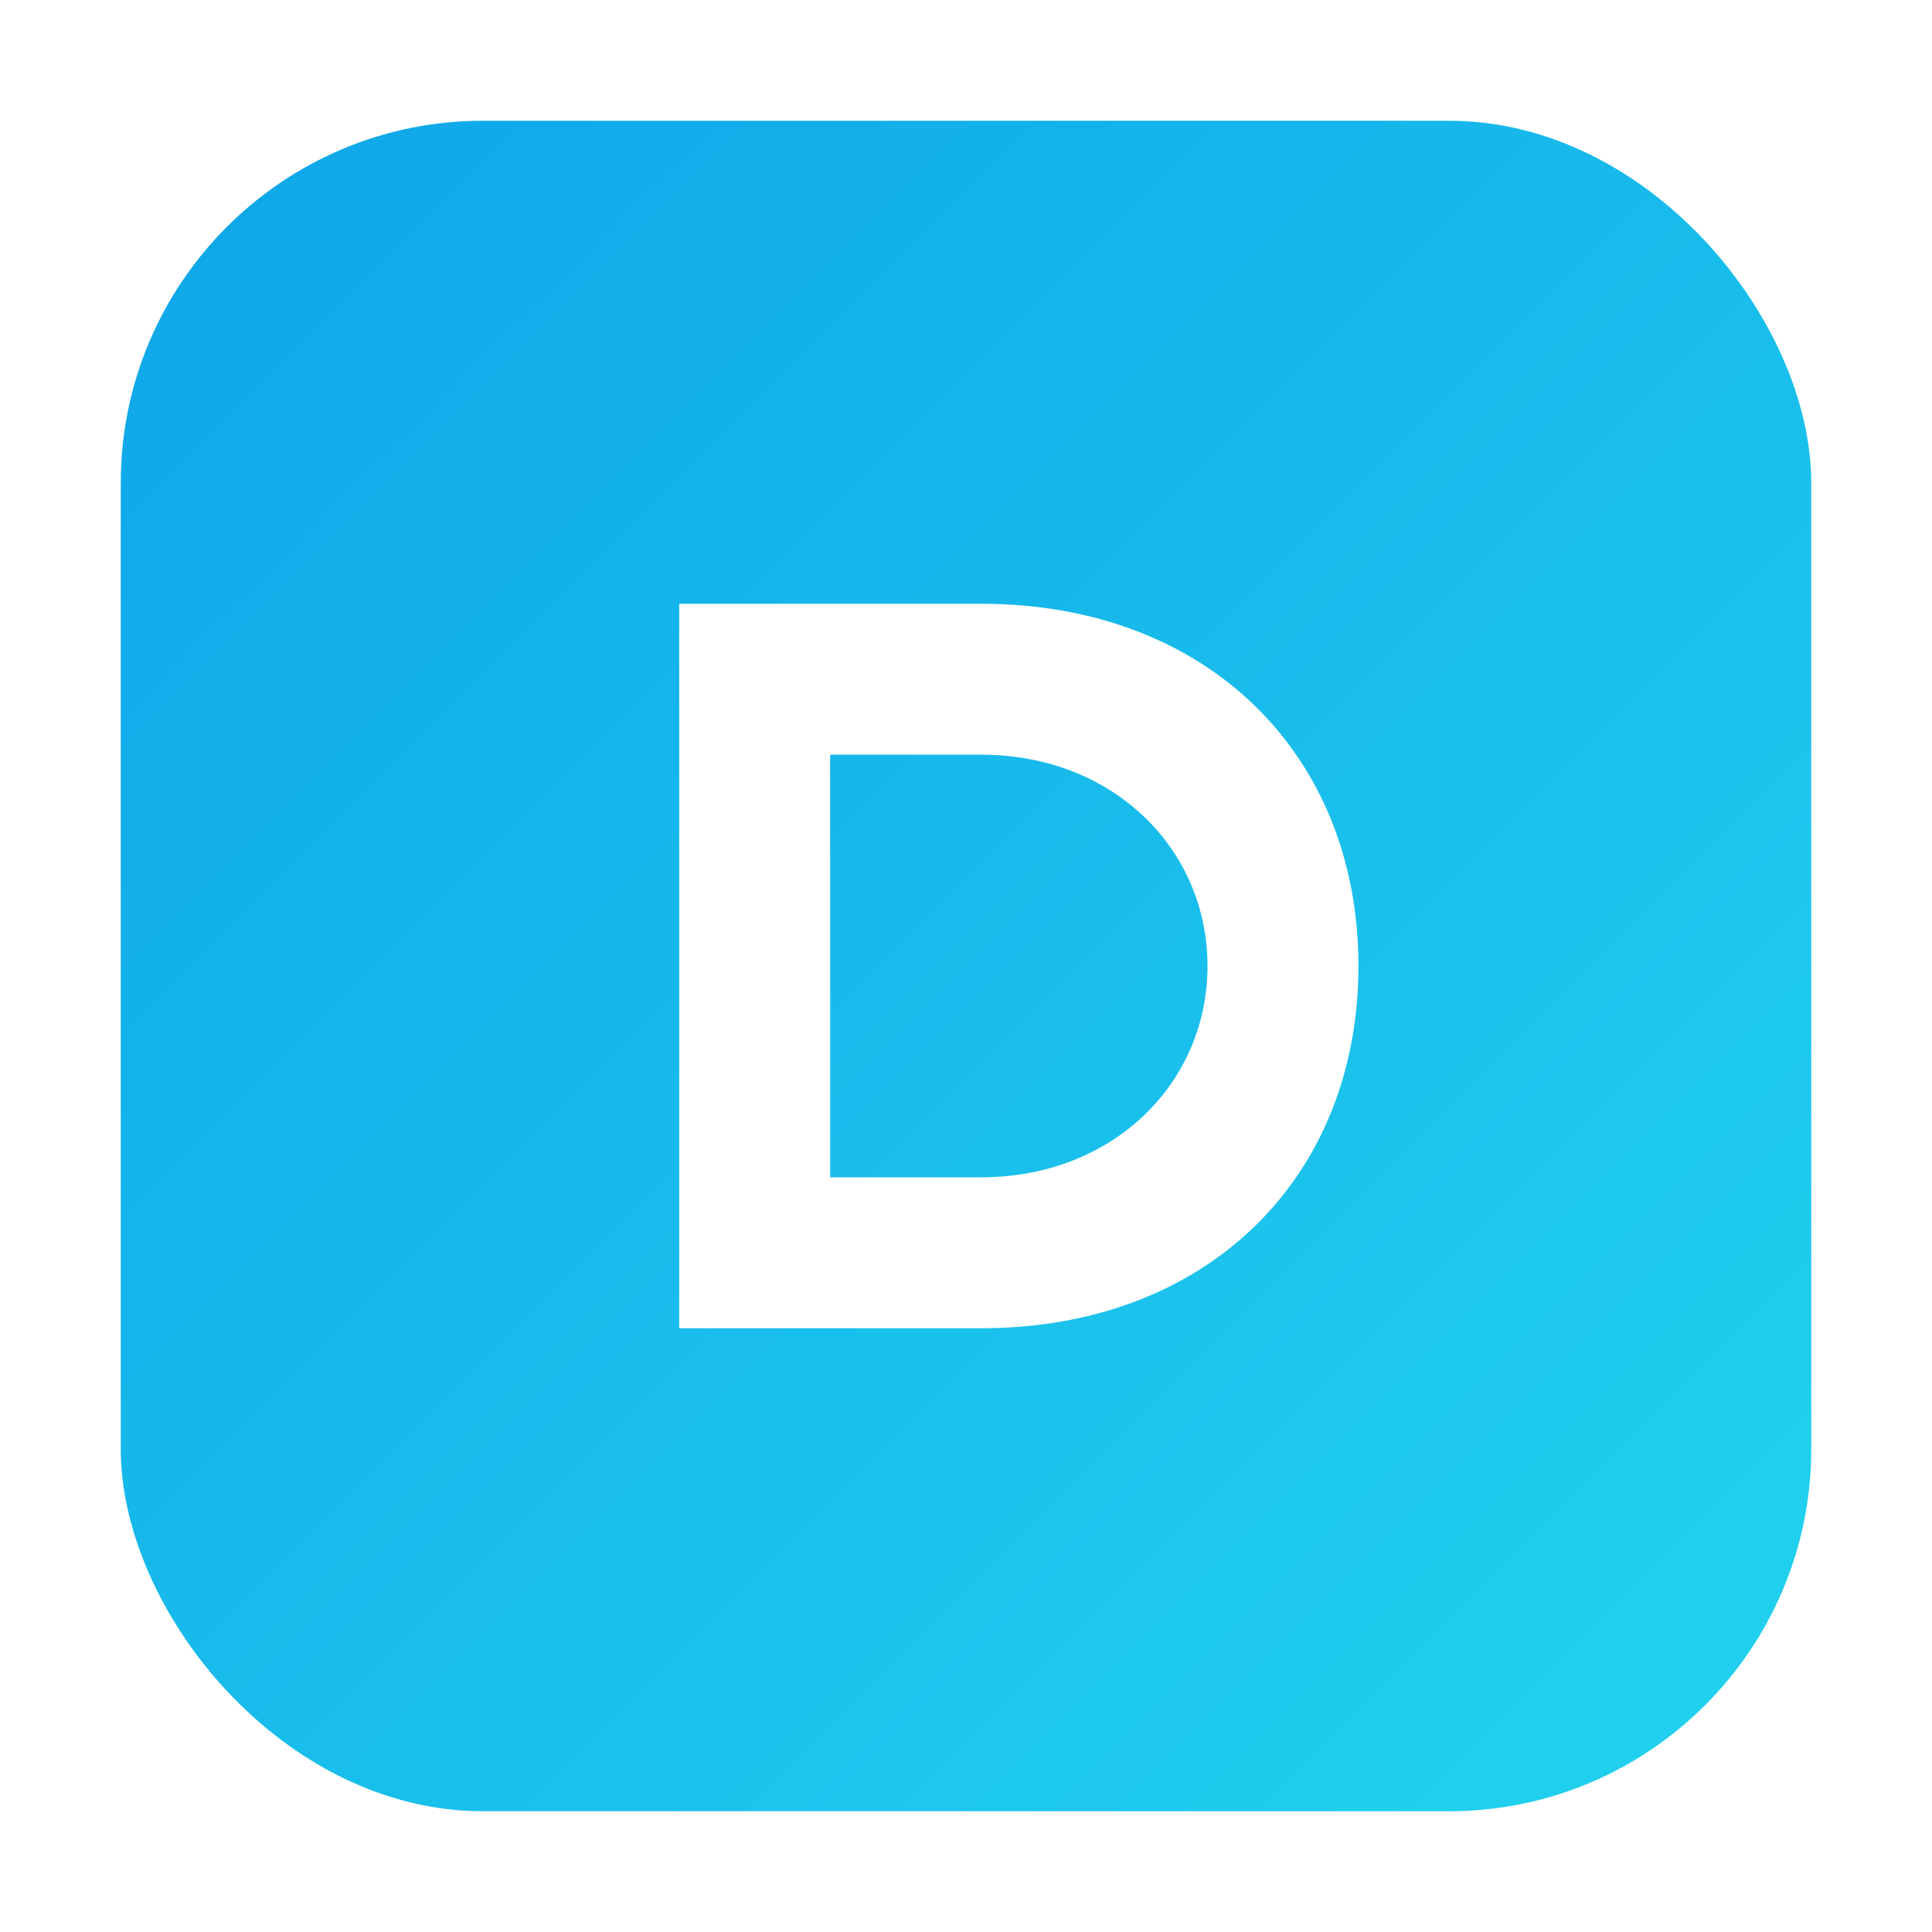 ﻿<svg xmlns="http://www.w3.org/2000/svg" width="512" height="512" viewBox="0 0 512 512">
    <defs>
        <linearGradient id="g" x1="0" y1="0" x2="1" y2="1">
            <stop offset="0%" stop-color="#0ea5e9"/>
            <stop offset="100%" stop-color="#22d3ee"/>
        </linearGradient>
        <filter id="s" x="-20%" y="-20%" width="140%" height="140%">
            <feDropShadow dx="0" dy="8" stdDeviation="12" flood-color="#000" flood-opacity="0.2"/>
        </filter>
    </defs>
    <rect x="32" y="32" width="448" height="448" rx="96" fill="url(#g)"/>
    <g filter="url(#s)">
        <path d="M180 160h80c60 0 100 40 100 96s-40 96-100 96h-80V160zm40 40v112h40c35 0 60-25 60-56s-25-56-60-56h-40z" fill="#ffffff"/>
    </g>
</svg>